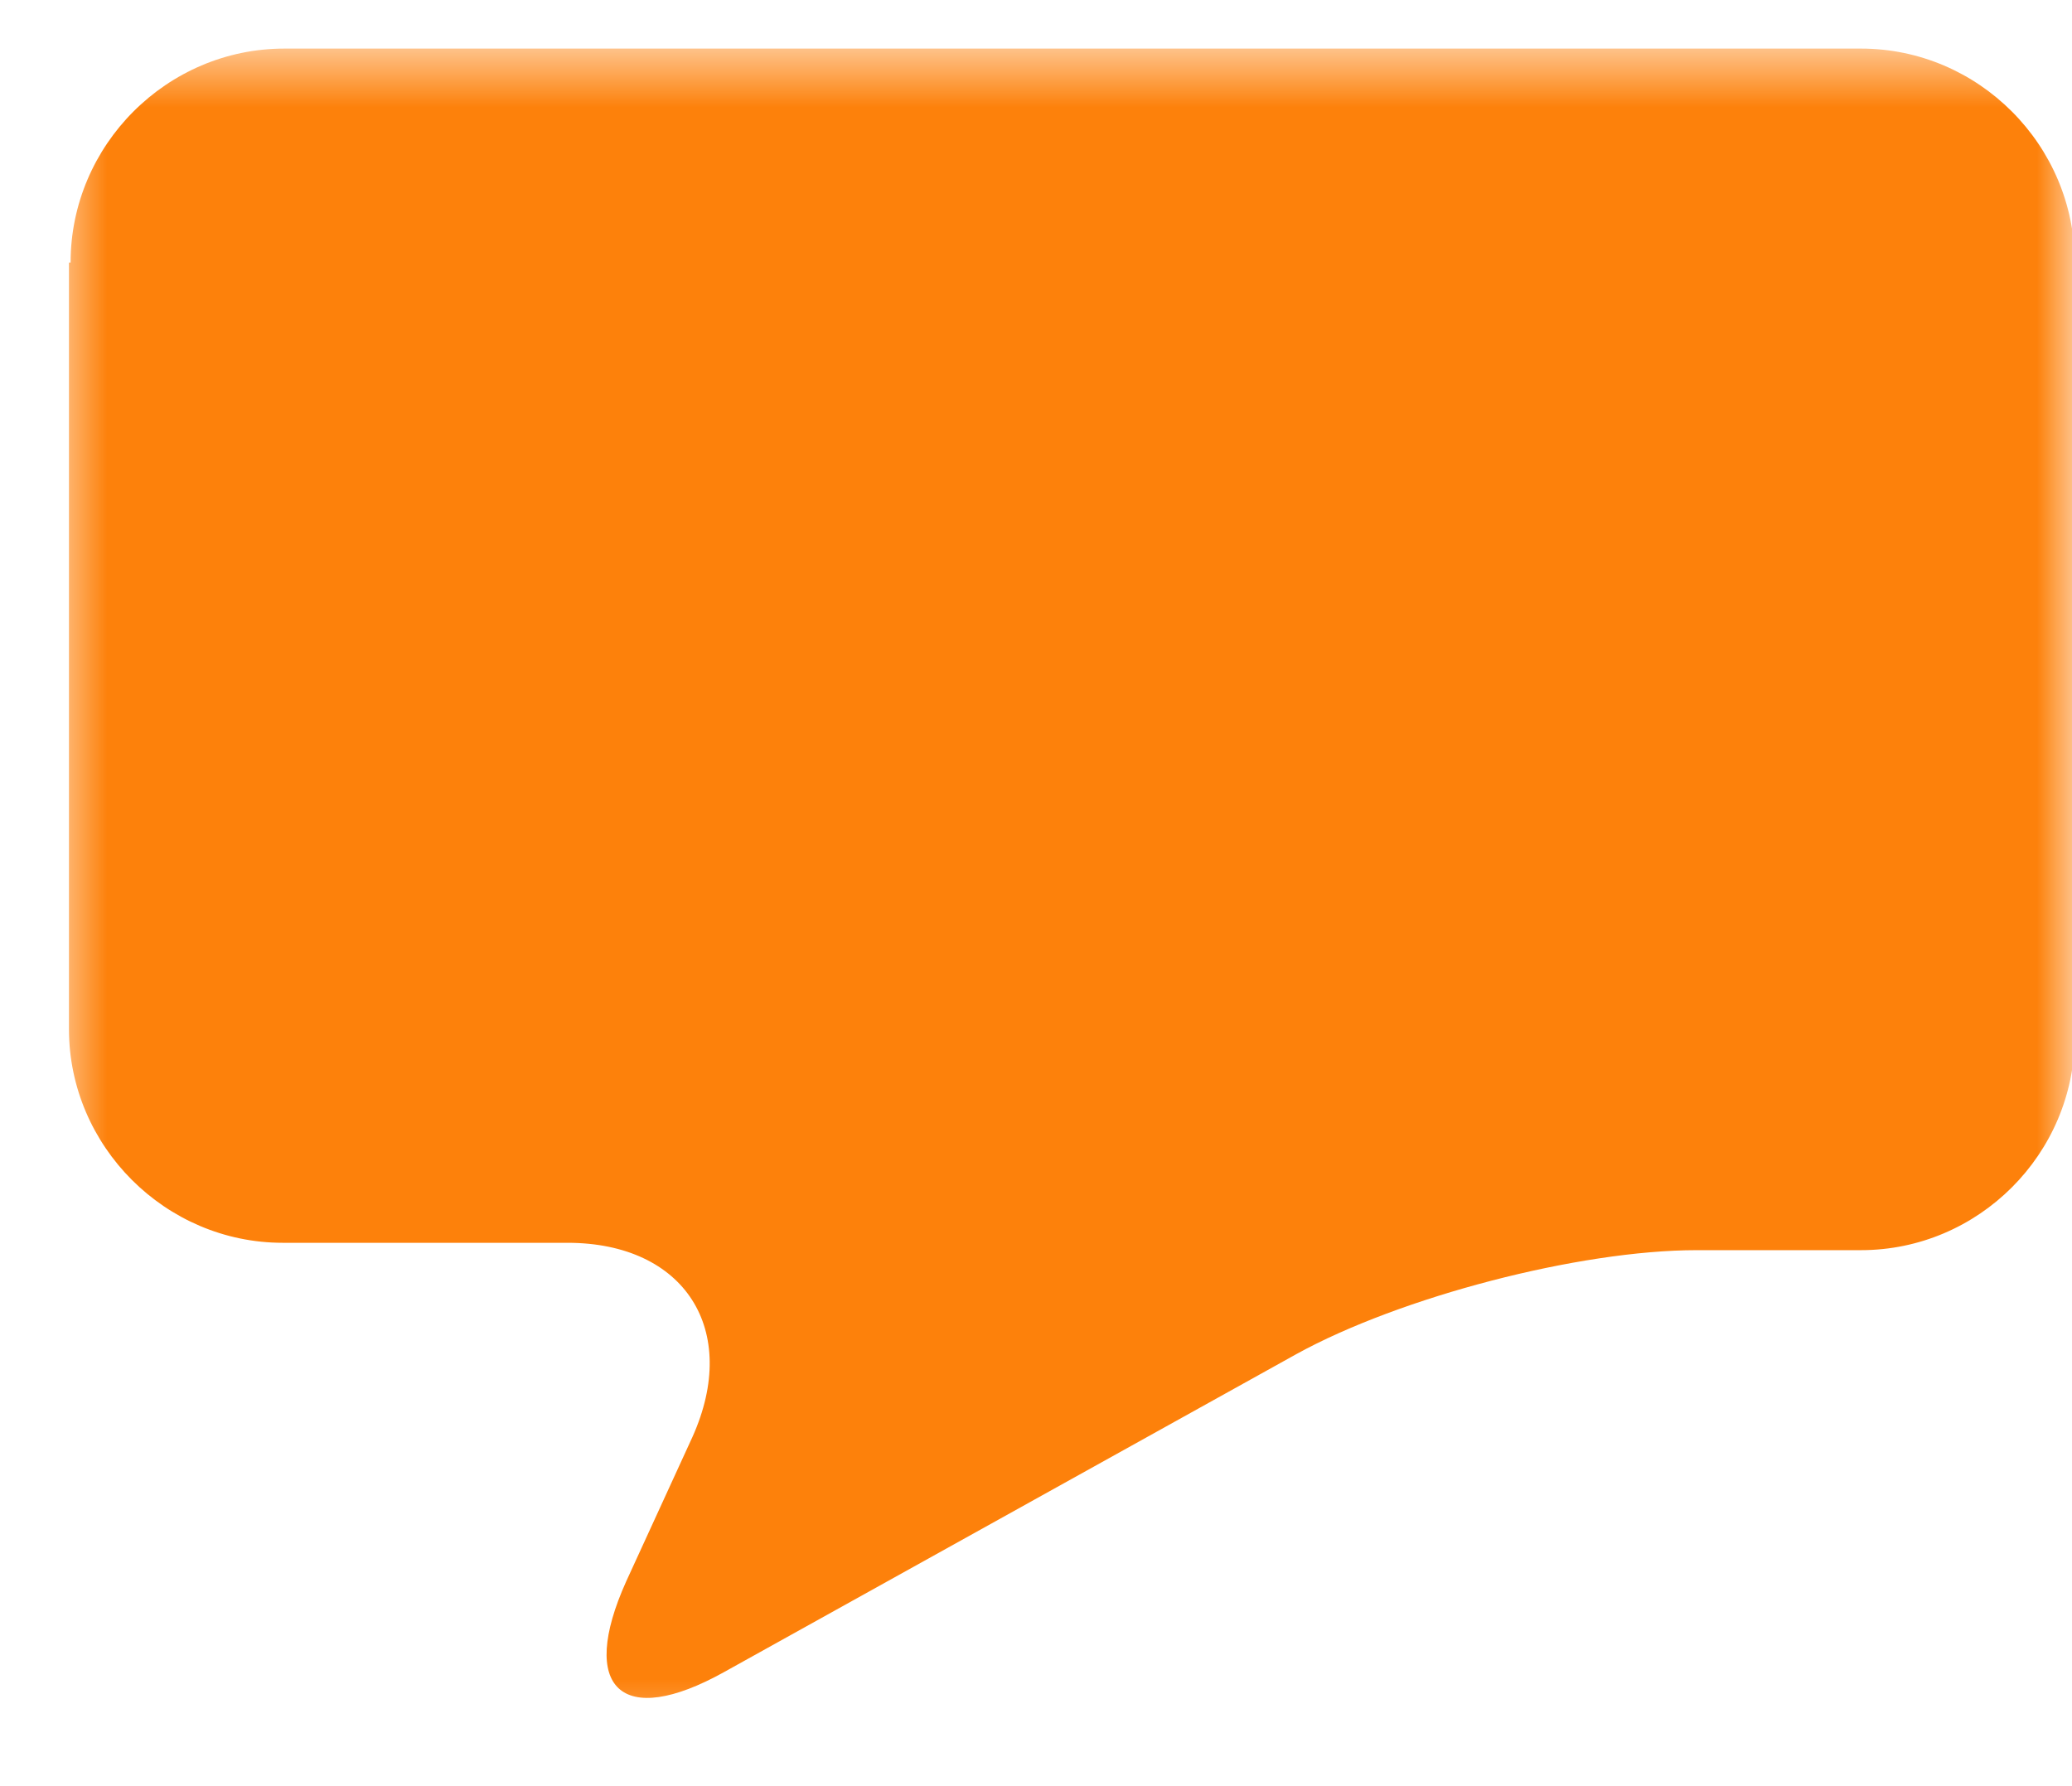 <?xml version="1.0" encoding="UTF-8"?>
<svg xmlns="http://www.w3.org/2000/svg" width="29" height="25" viewBox="0 0 29 25" fill="none">
  <mask id="mask0_730_2355" style="mask-type:luminance" maskUnits="userSpaceOnUse" x="0" y="0" width="29" height="25">
    <path d="M0.725 0.63H28.998V24.541H0.725V0.63Z" fill="white"></path>
  </mask>
  <g mask="url(#mask0_730_2355)">
    <path fill-rule="evenodd" clip-rule="evenodd" d="M0.988 3.675C0.988 2.031 2.336 0.68 3.98 0.68H26.046C27.691 0.68 29.038 2.031 29.038 3.675V14.506C29.038 16.151 27.691 17.498 26.046 17.498H23.748C22.104 17.498 19.598 18.152 18.144 18.953L10.135 23.403C8.7 24.203 8.09 23.633 8.764 22.135L9.691 20.114C10.365 18.616 9.584 17.395 7.943 17.395H3.957C2.316 17.395 0.965 16.044 0.965 14.403V3.675" fill="#FD810B"></path>
  </g>
</svg>
